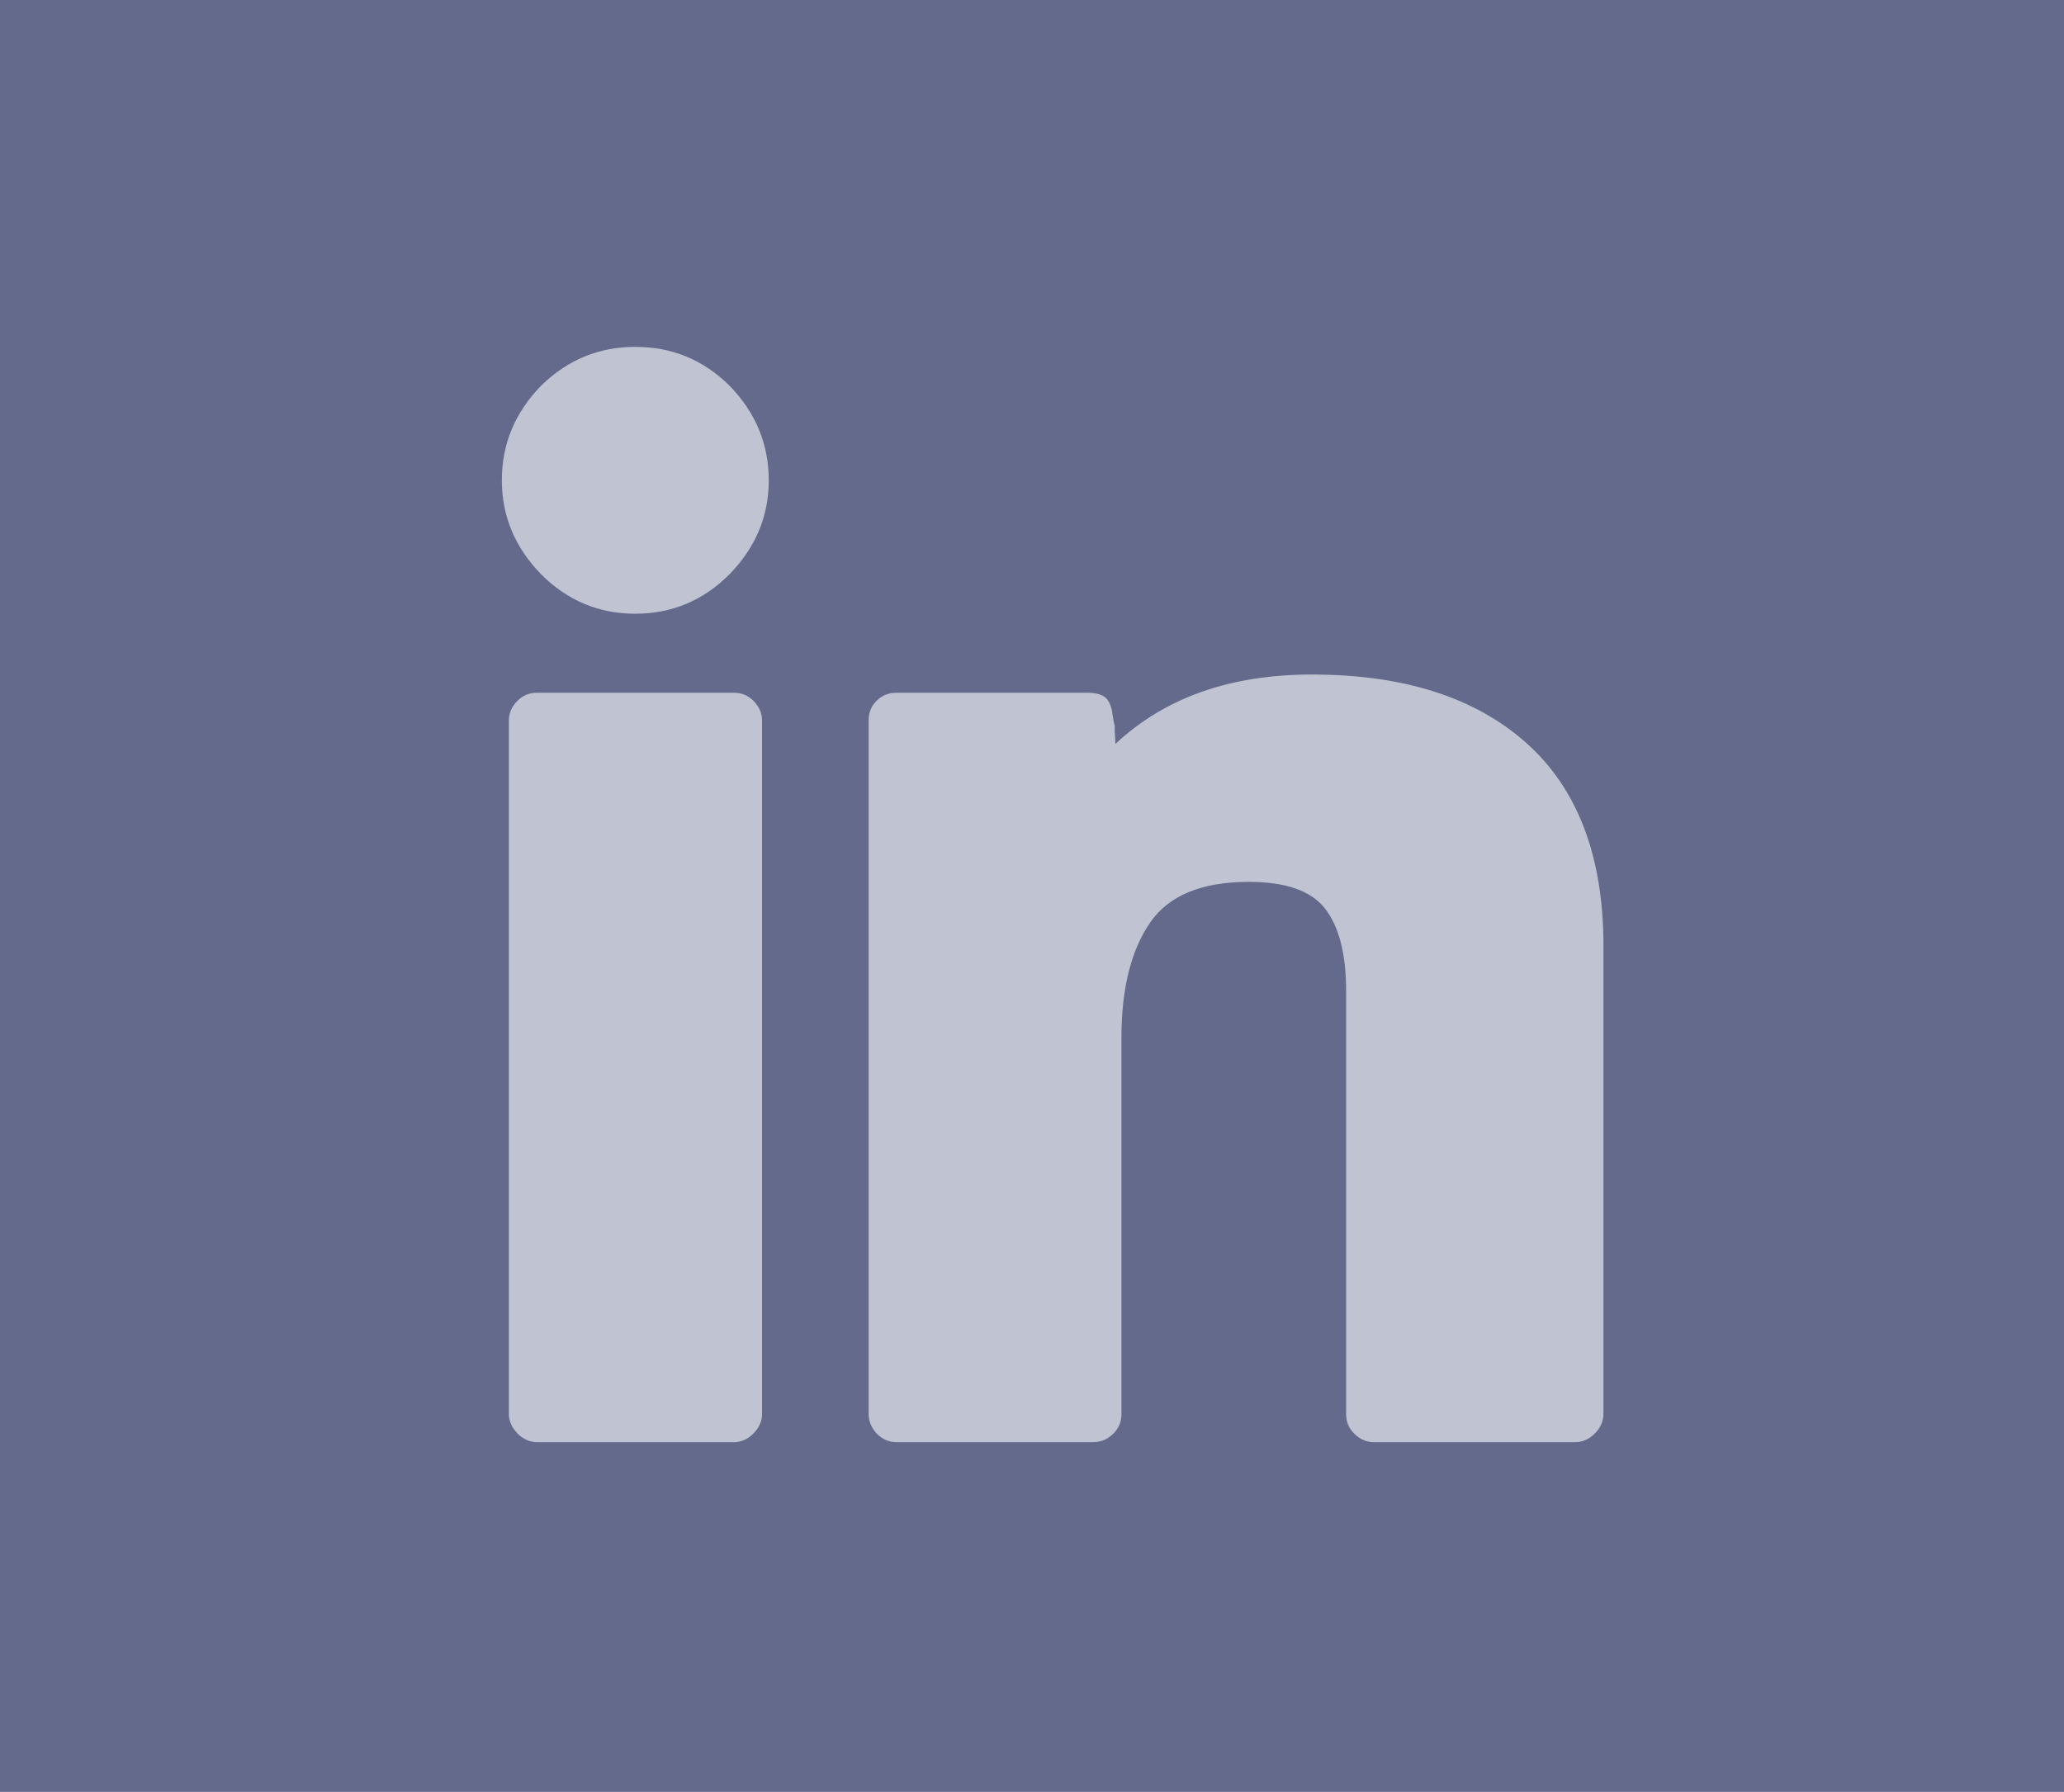 <?xml version="1.0" encoding="UTF-8"?>
<!-- Generator: Adobe Illustrator 18.0.0, SVG Export Plug-In . SVG Version: 6.00 Build 0)  -->
<!DOCTYPE svg PUBLIC "-//W3C//DTD SVG 1.1//EN" "http://www.w3.org/Graphics/SVG/1.1/DTD/svg11.dtd">
<svg version="1.1" id="Layer_1" xmlns="http://www.w3.org/2000/svg" xmlns:xlink="http://www.w3.org/1999/xlink" x="0px" y="0px" viewBox="157.5 0 644.9 560" enable-background="new 157.5 0 644.9 560" xml:space="preserve" height="560" width="644.9">
<rect x="157.5" fill="#636A8C" width="644.9" height="560"/>
<g enable-background="new    ">
	<path fill="#C0C3D1" d="M314.3,150.1c0-11.3,4.1-21.2,12.3-29.6c8.3-8.1,18.1-12.1,29.4-12.1c11.4,0,21.2,4,29.4,12.1   c8.2,8.4,12.3,18.3,12.3,29.6c0,11.2-4.1,21-12.3,29.4c-8.2,8.2-18,12.3-29.4,12.3s-21.2-4.1-29.4-12.3   C318.4,171.1,314.3,161.3,314.3,150.1z M316.5,441.9V225.2c0-2.4,0.9-4.4,2.7-6.2c1.7-1.7,3.7-2.5,6.1-2.5h61.5   c2.4,0,4.4,0.8,6.1,2.5c1.8,1.8,2.7,3.9,2.7,6.2v216.7c0,2.2-0.9,4.3-2.7,6.1c-1.8,1.8-3.8,2.7-6.1,2.7h-61.5   c-2.2,0-4.3-0.9-6.1-2.7C317.4,446.1,316.5,444.1,316.5,441.9z M428.9,441.9V225.2c0-2.5,0.8-4.5,2.5-6.2c1.7-1.7,3.8-2.5,6.2-2.5   h59.7c2.2,0,4,0.4,5.2,1.2c1.1,0.7,2,2.2,2.5,4.7c0.2,1.8,0.5,3.3,0.8,4.4v1.8c0.1,1.3,0.2,2.6,0.2,3.9   c15.5-14.5,35.9-21.7,61.4-21.7c28.6,0,50.9,7.1,66.9,21.3c16.1,14.3,24.2,35.5,24.2,63.4v146.4c0,2.2-0.9,4.3-2.7,6.1   c-1.8,1.8-3.8,2.7-6.1,2.7h-62.9c-2.4,0-4.4-0.9-6.2-2.7c-1.7-1.7-2.5-3.7-2.5-6.1V309.7c0-11.5-2.2-20.2-6.7-25.9   c-4.4-5.5-12.3-8.2-23.7-8.2c-14.8,0-25.1,4.3-30.9,12.8c-5.9,8.6-8.9,20.6-8.9,35.8v117.7c0,2.4-0.8,4.4-2.5,6.1   c-1.8,1.8-3.9,2.7-6.4,2.7h-61.4c-2.4,0-4.4-0.9-6.2-2.7C429.8,446.2,428.9,444.2,428.9,441.9z"/>
</g>
</svg>